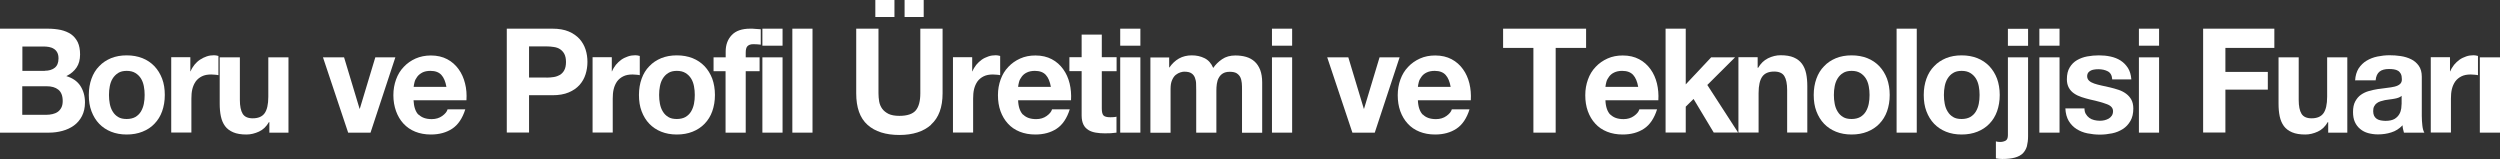 <svg xmlns="http://www.w3.org/2000/svg" id="Layer_2" data-name="Layer 2" viewBox="0 0 214.49 13.64"><rect x="0" y="0" width="214.49" height="13.64" fill="#333333" stroke="none"/><defs><style>      .cls-1 {        fill: #fff;      }    </style></defs><g id="Layer_1-2" data-name="Layer 1"><g><path class="cls-1" d="m4.09,2.46c.41,0,.79.04,1.13.11.34.08.63.2.88.37.24.17.43.4.57.68.13.28.2.63.2,1.05,0,.45-.1.82-.3,1.12s-.49.55-.88.74c.54.16.94.44,1.2.83.26.4.4.87.4,1.43,0,.45-.09.84-.26,1.17-.17.33-.4.6-.69.81s-.62.36-.99.46c-.37.1-.75.15-1.14.15H0V2.46h4.09Zm-.24,3.61c.34,0,.62-.08.84-.25.22-.17.33-.44.33-.81,0-.21-.04-.38-.11-.51-.07-.13-.17-.24-.29-.31-.12-.08-.26-.13-.42-.16-.16-.03-.32-.04-.49-.04h-1.79v2.09h1.94Zm.11,3.78c.19,0,.37-.02.54-.06.17-.04.32-.1.45-.19s.23-.21.31-.36.12-.34.12-.57c0-.46-.13-.78-.38-.98-.25-.2-.58-.29-1-.29H1.91v2.45h2.05Z"></path><path class="cls-1" d="m7.85,6.75c.15-.42.37-.78.66-1.07.28-.3.62-.52,1.02-.69.4-.16.84-.24,1.34-.24s.94.08,1.35.24c.4.16.74.39,1.03.69.28.3.5.65.66,1.07s.23.89.23,1.4-.08.98-.23,1.4-.37.77-.66,1.07c-.28.3-.63.52-1.03.68-.4.16-.85.24-1.35.24s-.94-.08-1.34-.24c-.4-.16-.74-.39-1.02-.68s-.5-.65-.66-1.07-.23-.88-.23-1.4.08-.98.23-1.4Zm1.57,2.16c.05.25.13.47.25.66.12.2.27.35.47.47.19.12.44.17.73.17s.54-.06.74-.17c.2-.12.36-.27.48-.47.12-.2.2-.42.25-.66.05-.25.07-.5.07-.76s-.02-.51-.07-.76c-.05-.25-.13-.47-.25-.66-.12-.19-.28-.35-.48-.47-.2-.12-.44-.18-.74-.18s-.54.06-.73.18c-.19.12-.35.28-.47.47-.12.19-.2.41-.25.66-.05.25-.07.5-.07.76s.02.51.07.76Z"></path><path class="cls-1" d="m16.33,4.92v1.2h.02c.08-.2.19-.38.33-.56.14-.17.3-.32.48-.44.18-.12.37-.21.57-.28.2-.07.41-.1.63-.1.11,0,.24.02.38.06v1.65c-.08-.02-.18-.03-.29-.04-.11-.01-.22-.02-.33-.02-.32,0-.58.05-.8.16-.22.11-.4.26-.53.44-.13.19-.23.41-.29.66-.06.25-.08.52-.08.81v2.91h-1.73v-6.46h1.64Z"></path><path class="cls-1" d="m23.11,11.38v-.9h-.04c-.22.38-.5.65-.85.81s-.71.25-1.07.25c-.46,0-.84-.06-1.14-.19s-.53-.3-.7-.53-.29-.51-.36-.84c-.07-.33-.1-.69-.1-1.09v-3.97h1.73v3.65c0,.53.08.93.24,1.19.16.26.45.39.86.39.47,0,.81-.14,1.02-.43.21-.29.32-.76.32-1.42v-3.38h1.73v6.46h-1.64Z"></path><path class="cls-1" d="m29.87,11.38l-2.16-6.46h1.81l1.33,4.41h.02l1.33-4.41h1.72l-2.13,6.46h-1.92Z"></path><path class="cls-1" d="m35.92,9.83c.26.26.63.39,1.12.39.35,0,.65-.09.9-.27.25-.18.41-.37.46-.57h1.52c-.24.77-.62,1.33-1.12,1.66-.5.33-1.11.5-1.83.5-.5,0-.94-.08-1.34-.24-.4-.16-.73-.39-1.01-.69-.28-.3-.49-.66-.64-1.07-.15-.42-.23-.87-.23-1.37s.08-.93.23-1.35c.15-.42.37-.78.66-1.08.28-.3.62-.54,1.02-.72.39-.17.83-.26,1.31-.26.54,0,1,.11,1.4.32.4.21.72.5.98.86s.44.77.55,1.22c.12.46.15.94.12,1.44h-4.54c.03.57.17.99.43,1.25Zm1.95-3.4c-.21-.23-.52-.35-.94-.35-.28,0-.51.05-.69.14-.18.1-.33.21-.44.36s-.19.29-.23.45c-.04.16-.07.3-.08.42h2.81c-.08-.45-.22-.79-.43-1.02Z"></path><path class="cls-1" d="m47.4,2.46c.54,0,1.01.08,1.39.24.38.16.69.38.93.64.24.27.41.57.52.91.11.34.16.7.16,1.06s-.05.71-.16,1.06c-.11.35-.28.65-.52.92-.24.27-.55.48-.93.64-.38.16-.84.24-1.39.24h-2.01v3.2h-1.91V2.46h3.92Zm-.52,4.2c.22,0,.43-.02.63-.05.2-.03.38-.1.54-.19.15-.1.28-.23.37-.41.09-.17.14-.4.14-.69s-.05-.51-.14-.69c-.09-.17-.22-.31-.37-.41-.15-.1-.33-.16-.54-.19-.2-.03-.41-.05-.63-.05h-1.49v2.67h1.49Z"></path><path class="cls-1" d="m52.49,4.92v1.2h.02c.08-.2.19-.38.33-.56.14-.17.3-.32.47-.44s.37-.21.57-.28c.2-.07.41-.1.63-.1.11,0,.24.02.38.06v1.65c-.08-.02-.18-.03-.29-.04-.11-.01-.22-.02-.33-.02-.32,0-.58.05-.8.16-.22.11-.4.26-.53.44-.13.19-.23.41-.29.66-.06.25-.08.52-.08.81v2.91h-1.73v-6.46h1.64Z"></path><path class="cls-1" d="m55.05,6.75c.15-.42.37-.78.66-1.07.28-.3.62-.52,1.02-.69.4-.16.84-.24,1.34-.24s.94.08,1.35.24c.4.16.74.39,1.03.69.28.3.5.65.66,1.07.15.42.23.89.23,1.4s-.08.98-.23,1.4c-.15.42-.37.77-.66,1.07s-.63.52-1.03.68c-.4.16-.85.24-1.35.24s-.94-.08-1.34-.24c-.4-.16-.74-.39-1.02-.68s-.5-.65-.66-1.07-.23-.88-.23-1.4.08-.98.23-1.4Zm1.57,2.16c.05.25.13.47.25.66.12.2.27.35.47.47.19.12.44.17.73.17s.54-.06.74-.17c.2-.12.36-.27.48-.47.12-.2.2-.42.25-.66s.07-.5.07-.76-.02-.51-.07-.76c-.05-.25-.13-.47-.25-.66-.12-.19-.28-.35-.48-.47-.2-.12-.44-.18-.74-.18s-.54.06-.73.18c-.2.12-.35.28-.47.47-.12.19-.2.41-.25.66-.05.25-.07.5-.07.76s.02.51.07.76Z"></path><path class="cls-1" d="m61.22,6.11v-1.19h1.04v-.5c0-.57.17-1.04.52-1.41.35-.37.88-.55,1.58-.55.15,0,.31,0,.46.02.15.01.3.02.45.03v1.32c-.2-.02-.41-.04-.63-.04-.24,0-.4.06-.51.17s-.15.3-.15.57v.39h1.19v1.19h-1.19v5.27h-1.73v-5.27h-1.04Z"></path><path class="cls-1" d="m65.41,3.92v-1.46h1.73v1.46h-1.73Zm1.73,1v6.46h-1.73v-6.46h1.73Z"></path><path class="cls-1" d="m69.71,2.46v8.92h-1.73V2.46h1.73Z"></path><path class="cls-1" d="m79.89,10.7c-.66.59-1.57.88-2.73.88s-2.09-.29-2.73-.87c-.65-.58-.97-1.48-.97-2.7V2.46h1.91v5.54c0,.24.02.48.06.71.04.23.13.44.26.62.13.18.31.32.54.44.23.11.54.17.93.17.68,0,1.15-.16,1.41-.47.26-.31.39-.8.39-1.47V2.46h1.91v5.54c0,1.21-.33,2.1-.99,2.69Zm-3.15-10.7v1.46h-1.64V0h1.64Zm2.51,0v1.46h-1.64V0h1.64Z"></path><path class="cls-1" d="m83.41,4.92v1.2h.02c.08-.2.19-.38.33-.56.14-.17.3-.32.47-.44s.37-.21.57-.28c.2-.07.41-.1.63-.1.11,0,.24.02.38.06v1.65c-.08-.02-.18-.03-.29-.04-.11-.01-.22-.02-.33-.02-.32,0-.58.05-.8.16-.22.11-.4.26-.53.44-.13.19-.23.41-.29.66-.06.25-.08.52-.08.81v2.91h-1.73v-6.46h1.64Z"></path><path class="cls-1" d="m87.78,9.83c.26.26.63.39,1.12.39.35,0,.65-.09.9-.27.25-.18.41-.37.46-.57h1.52c-.24.77-.62,1.33-1.12,1.66-.5.33-1.11.5-1.83.5-.5,0-.94-.08-1.34-.24-.4-.16-.74-.39-1.01-.69-.28-.3-.49-.66-.64-1.07-.15-.42-.22-.87-.22-1.37s.08-.93.23-1.35c.15-.42.37-.78.66-1.08.28-.3.62-.54,1.02-.72s.83-.26,1.31-.26c.54,0,1,.11,1.4.32s.72.5.98.86.44.77.55,1.22c.11.46.15.94.12,1.44h-4.54c.02.57.17.99.43,1.25Zm1.95-3.4c-.21-.23-.52-.35-.94-.35-.28,0-.5.05-.69.14s-.33.21-.44.36-.19.29-.23.45c-.04.16-.07.3-.08.42h2.81c-.08-.45-.22-.79-.43-1.02Z"></path><path class="cls-1" d="m95.8,4.92v1.19h-1.27v3.2c0,.3.05.5.15.6.1.1.29.15.58.15.1,0,.19,0,.28-.01.09,0,.17-.02.25-.04v1.37c-.15.02-.31.04-.49.05-.18,0-.35.01-.52.01-.27,0-.52-.02-.76-.06s-.45-.11-.63-.22c-.18-.11-.33-.26-.43-.46s-.16-.46-.16-.79v-3.81h-1.05v-1.19h1.05v-1.94h1.73v1.94h1.27Z"></path><path class="cls-1" d="m96.11,3.92v-1.46h1.73v1.46h-1.73Zm1.73,1v6.46h-1.73v-6.46h1.73Z"></path><path class="cls-1" d="m100.31,4.92v.87h.02c.23-.33.5-.59.82-.77.32-.18.69-.27,1.1-.27s.76.08,1.09.24.58.44.75.84c.19-.28.44-.53.76-.75.32-.22.7-.32,1.14-.32.33,0,.64.04.92.12.28.08.53.22.73.4.2.18.36.42.48.72.11.3.17.65.17,1.07v4.32h-1.73v-3.66c0-.22,0-.42-.02-.61-.02-.19-.06-.36-.13-.5s-.18-.25-.32-.34c-.14-.08-.33-.12-.58-.12s-.44.05-.59.14-.27.22-.35.37c-.09.15-.14.33-.17.52-.03.2-.04.39-.04.59v3.6h-1.73v-3.62c0-.19,0-.38-.01-.57,0-.19-.04-.36-.1-.52-.06-.16-.16-.29-.3-.38-.14-.1-.35-.14-.63-.14-.08,0-.19.02-.32.06-.13.04-.26.11-.39.21-.13.1-.23.25-.32.45-.09.2-.13.45-.13.77v3.75h-1.73v-6.46h1.63Z"></path><path class="cls-1" d="m109.13,3.92v-1.46h1.73v1.46h-1.73Zm1.73,1v6.46h-1.73v-6.46h1.73Z"></path><path class="cls-1" d="m116.03,11.38l-2.16-6.46h1.81l1.33,4.41h.02l1.33-4.41h1.72l-2.13,6.46h-1.92Z"></path><path class="cls-1" d="m122.08,9.83c.26.26.63.39,1.12.39.35,0,.65-.09.9-.27.25-.18.41-.37.46-.57h1.52c-.24.77-.62,1.33-1.12,1.66-.5.33-1.11.5-1.83.5-.5,0-.94-.08-1.34-.24-.4-.16-.74-.39-1.01-.69-.28-.3-.49-.66-.64-1.07-.15-.42-.22-.87-.22-1.37s.08-.93.23-1.35c.15-.42.37-.78.66-1.08.28-.3.62-.54,1.02-.72s.83-.26,1.31-.26c.54,0,1,.11,1.4.32s.72.5.98.86.44.77.55,1.22c.11.46.15.94.12,1.44h-4.54c.02.57.17.99.43,1.25Zm1.95-3.4c-.21-.23-.52-.35-.94-.35-.28,0-.5.05-.69.14s-.33.21-.44.36-.19.29-.23.45c-.04.16-.07.3-.08.42h2.81c-.08-.45-.22-.79-.43-1.02Z"></path><path class="cls-1" d="m128.96,4.11v-1.65h7.12v1.65h-2.61v7.27h-1.91v-7.27h-2.61Z"></path><path class="cls-1" d="m138.17,9.83c.26.26.63.39,1.12.39.35,0,.65-.09.9-.27.25-.18.41-.37.46-.57h1.52c-.24.77-.62,1.33-1.12,1.66-.5.33-1.11.5-1.83.5-.5,0-.94-.08-1.34-.24-.4-.16-.74-.39-1.01-.69-.28-.3-.49-.66-.64-1.07-.15-.42-.22-.87-.22-1.37s.08-.93.23-1.35c.15-.42.37-.78.66-1.08.28-.3.62-.54,1.02-.72s.83-.26,1.31-.26c.54,0,1,.11,1.4.32s.72.5.98.86.44.77.55,1.22c.11.46.15.94.12,1.44h-4.54c.02.57.17.99.43,1.25Zm1.95-3.4c-.21-.23-.52-.35-.94-.35-.28,0-.5.05-.69.14s-.33.21-.44.36-.19.29-.23.45c-.04.16-.07.3-.08.42h2.81c-.08-.45-.22-.79-.43-1.02Z"></path><path class="cls-1" d="m144.63,2.46v4.78l2.18-2.32h2.05l-2.38,2.37,2.64,4.08h-2.09l-1.73-2.88-.67.66v2.22h-1.73V2.46h1.73Z"></path><path class="cls-1" d="m150.8,4.92v.9h.04c.22-.37.5-.65.85-.82.35-.17.71-.26,1.07-.26.46,0,.84.06,1.14.19.3.13.53.31.7.54.17.23.29.51.36.84.07.33.1.69.1,1.09v3.97h-1.73v-3.65c0-.53-.08-.93-.24-1.19-.16-.26-.45-.39-.87-.39-.47,0-.81.14-1.02.43s-.32.76-.32,1.42v3.38h-1.73v-6.46h1.64Z"></path><path class="cls-1" d="m155.84,6.75c.15-.42.37-.78.66-1.07.28-.3.62-.52,1.02-.69.4-.16.84-.24,1.34-.24s.94.08,1.35.24c.4.16.74.39,1.03.69.28.3.5.65.66,1.07.15.42.23.89.23,1.4s-.08.98-.23,1.4c-.15.42-.37.77-.66,1.07s-.63.52-1.03.68c-.4.16-.85.24-1.35.24s-.94-.08-1.34-.24c-.4-.16-.74-.39-1.02-.68s-.5-.65-.66-1.07-.23-.88-.23-1.4.08-.98.23-1.4Zm1.57,2.16c.05.25.13.47.25.66.12.2.27.35.47.47.19.12.44.17.73.17s.54-.06.74-.17c.2-.12.36-.27.48-.47.12-.2.2-.42.25-.66s.07-.5.07-.76-.02-.51-.07-.76c-.05-.25-.13-.47-.25-.66-.12-.19-.28-.35-.48-.47-.2-.12-.44-.18-.74-.18s-.54.06-.73.18c-.2.12-.35.28-.47.47-.12.19-.2.41-.25.66-.05.25-.07.5-.07.76s.02.51.07.76Z"></path><path class="cls-1" d="m164.45,2.46v8.92h-1.73V2.46h1.73Z"></path><path class="cls-1" d="m165.28,6.75c.15-.42.37-.78.66-1.07.28-.3.62-.52,1.02-.69.4-.16.84-.24,1.34-.24s.94.08,1.35.24c.4.16.74.39,1.03.69.28.3.5.65.66,1.07.15.42.23.89.23,1.4s-.08.98-.23,1.4c-.15.42-.37.77-.66,1.07s-.63.52-1.03.68c-.4.16-.85.24-1.35.24s-.94-.08-1.34-.24c-.4-.16-.74-.39-1.02-.68s-.5-.65-.66-1.07-.23-.88-.23-1.4.08-.98.23-1.4Zm1.57,2.16c.05.25.13.47.25.66.12.2.27.35.47.47.19.12.44.17.73.17s.54-.06.74-.17c.2-.12.36-.27.48-.47.12-.2.2-.42.25-.66s.07-.5.07-.76-.02-.51-.07-.76c-.05-.25-.13-.47-.25-.66-.12-.19-.28-.35-.48-.47-.2-.12-.44-.18-.74-.18s-.54.06-.73.18c-.2.12-.35.28-.47.47-.12.19-.2.41-.25.66-.05.25-.07.5-.07.76s.02.51.07.76Z"></path><path class="cls-1" d="m171.6,12.18c.18,0,.33-.04.47-.11.13-.07.2-.23.2-.47v-6.68h1.73v6.77c0,.33-.04.62-.1.86-.07.24-.19.44-.35.61-.17.16-.39.28-.68.36s-.64.12-1.08.12c-.2,0-.39-.02-.55-.05v-1.46c.09.03.21.05.37.05Zm.67-8.25v-1.46h1.73v1.46h-1.73Z"></path><path class="cls-1" d="m174.97,3.92v-1.46h1.73v1.46h-1.73Zm1.73,1v6.46h-1.73v-6.46h1.73Z"></path><path class="cls-1" d="m178.95,9.77c.08.14.18.25.3.34.12.09.26.15.42.19.16.04.32.06.49.06.12,0,.25-.01.38-.04s.26-.08.37-.14c.11-.06.2-.15.27-.25s.11-.24.11-.39c0-.27-.17-.47-.52-.6-.35-.13-.83-.27-1.44-.4-.25-.06-.5-.13-.74-.21-.24-.08-.45-.18-.64-.31s-.34-.29-.45-.49c-.11-.2-.17-.44-.17-.72,0-.42.08-.76.24-1.02.16-.27.37-.48.63-.63.26-.15.55-.26.88-.32.33-.06.66-.09,1-.09s.67.03.99.1c.32.07.61.18.86.34.25.16.46.37.63.63.17.26.27.59.3.99h-1.64c-.02-.34-.15-.57-.38-.69-.23-.12-.5-.18-.8-.18-.1,0-.2,0-.32.02-.11.01-.22.04-.31.08-.09.04-.17.1-.24.18-.06.08-.1.19-.1.32,0,.16.06.29.17.39.11.1.26.18.44.24s.39.12.63.17c.24.05.47.1.72.16.25.06.5.13.74.21.24.08.45.19.64.33.19.14.34.31.45.51.11.2.17.46.17.76,0,.42-.08.78-.25,1.07-.17.29-.38.52-.65.69-.27.17-.57.3-.92.37s-.7.11-1.05.11-.72-.04-1.07-.11c-.35-.07-.66-.2-.93-.37-.27-.17-.5-.41-.67-.69-.17-.29-.27-.65-.29-1.08h1.64c0,.19.04.36.12.49Z"></path><path class="cls-1" d="m183.51,3.92v-1.46h1.73v1.46h-1.73Zm1.73,1v6.46h-1.73v-6.46h1.73Z"></path><path class="cls-1" d="m195.13,2.46v1.65h-4.2v2.06h3.64v1.52h-3.64v3.68h-1.91V2.46h6.11Z"></path><path class="cls-1" d="m199.75,11.38v-.9h-.04c-.22.38-.5.65-.85.81s-.71.25-1.07.25c-.46,0-.84-.06-1.14-.19s-.53-.3-.7-.53c-.17-.23-.29-.51-.36-.84-.07-.33-.1-.69-.1-1.09v-3.97h1.73v3.65c0,.53.08.93.24,1.19s.45.39.86.39c.47,0,.81-.14,1.02-.43s.32-.76.32-1.42v-3.38h1.73v6.46h-1.64Z"></path><path class="cls-1" d="m202.06,6.91c.02-.42.13-.76.3-1.04.18-.27.41-.5.68-.66.28-.17.59-.29.93-.36.34-.07.69-.11,1.04-.11.32,0,.64.02.96.07.33.05.62.14.89.27.27.13.49.32.66.56.17.24.26.55.26.94v3.36c0,.29.02.57.05.84.03.27.09.47.17.6h-1.75c-.03-.1-.06-.2-.08-.31-.02-.1-.04-.21-.04-.32-.28.29-.6.5-.97.61-.37.12-.75.17-1.14.17-.3,0-.58-.04-.84-.11-.26-.07-.49-.19-.68-.35-.2-.16-.35-.36-.46-.6-.11-.24-.16-.53-.16-.86,0-.37.06-.67.19-.91s.29-.43.49-.57.43-.25.68-.32c.26-.07.51-.13.77-.17.26-.04.52-.07.77-.1.25-.03.47-.06.67-.11.2-.05.35-.12.46-.22s.17-.24.16-.42c0-.19-.03-.34-.09-.46-.06-.11-.14-.2-.24-.26s-.22-.1-.35-.12c-.13-.02-.28-.03-.43-.03-.34,0-.61.07-.8.22-.19.15-.31.4-.34.75h-1.73Zm3.99,1.31c-.07.07-.16.12-.27.16-.11.04-.23.07-.35.09-.13.02-.26.05-.4.06-.14.02-.28.04-.41.06-.13.03-.26.06-.38.1-.13.04-.24.1-.33.17-.09.07-.17.16-.22.27-.06.11-.08.25-.08.41s.03.29.08.4c.06.11.13.19.23.26.1.06.21.11.34.13.13.02.26.04.4.04.34,0,.6-.06.79-.17.19-.12.32-.26.41-.42.09-.16.14-.33.16-.49s.03-.3.03-.4v-.66Z"></path><path class="cls-1" d="m210.2,4.92v1.2h.02c.08-.2.19-.38.33-.56.14-.17.3-.32.47-.44s.37-.21.57-.28c.2-.07.41-.1.63-.1.11,0,.24.02.38.06v1.65c-.08-.02-.18-.03-.29-.04-.11-.01-.22-.02-.33-.02-.32,0-.58.05-.8.16-.22.11-.4.26-.53.44-.13.19-.23.41-.29.66-.06.25-.08.52-.08.81v2.91h-1.73v-6.46h1.64Z"></path><path class="cls-1" d="m214.49,4.92v6.46h-1.73v-6.46h1.73Z"></path></g></g></svg>